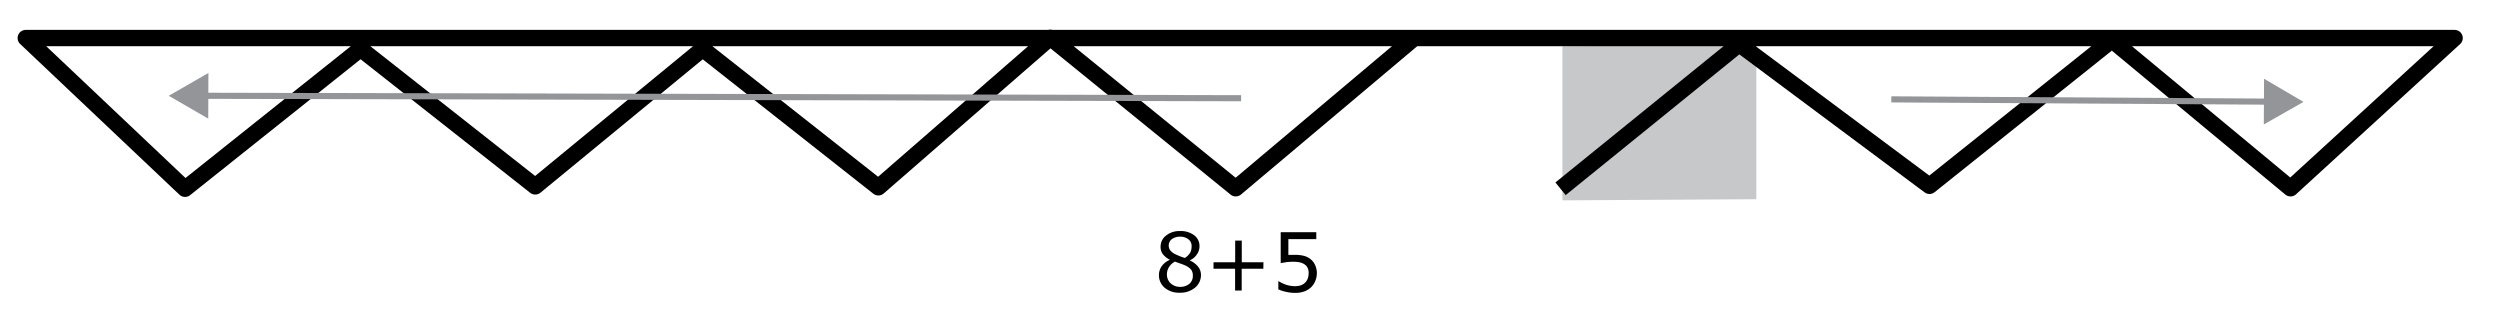 <svg xmlns="http://www.w3.org/2000/svg" viewBox="0 0 306.96 38.07"><defs><style>.cls-1{fill:#c7c8ca;}.cls-2,.cls-3{fill:none;}.cls-2{stroke:#000;stroke-linejoin:round;stroke-width:2px;}.cls-3{stroke:#939598;stroke-miterlimit:10;stroke-width:0.75px;}.cls-4{fill:#939598;}</style></defs><g id="_13-wide" data-name="13-wide"><g id="_8_5" data-name="8+5"><polygon class="cls-1" points="191.84 24.6 215.65 24.46 215.65 5.53 191.84 5.67 191.84 24.6"/><polyline class="cls-2" points="191.61 23.18 213.54 5.41 236.91 22.82 259.31 4.93 281.24 23.12 301.39 4.67 3.16 4.67 22.72 23.18 44.27 6 65.72 22.89 86.27 6 107.85 23 128.96 4.63 151.73 23.12 173.51 4.79"/><path d="M147.46,33.75a2,2,0,0,1-.73,1.57,2.79,2.79,0,0,1-1.85.62,2.74,2.74,0,0,1-1.88-.61,2,2,0,0,1-.7-1.56,1.89,1.89,0,0,1,.35-1.1,2.36,2.36,0,0,1,1-.77v0a2.65,2.65,0,0,1-.87-.69,1.51,1.51,0,0,1-.28-.93,1.69,1.69,0,0,1,.68-1.36,2.6,2.6,0,0,1,1.71-.55,2.73,2.73,0,0,1,1.74.52,1.64,1.64,0,0,1,.65,1.33,1.74,1.74,0,0,1-.31,1,2,2,0,0,1-.9.75v0a2.79,2.79,0,0,1,1,.73A1.63,1.63,0,0,1,147.46,33.75Zm-1,.09a1.2,1.2,0,0,0-.2-.72,2,2,0,0,0-.77-.54,4.94,4.94,0,0,0-.51-.2l-.72-.26a1.93,1.93,0,0,0-.71.65,1.64,1.64,0,0,0-.27.93,1.46,1.46,0,0,0,.46,1.09,1.64,1.64,0,0,0,1.15.43,1.7,1.7,0,0,0,1.14-.37A1.24,1.24,0,0,0,146.46,33.84Zm-.15-3.64a1,1,0,0,0-.41-.83,1.59,1.59,0,0,0-1-.31,1.68,1.68,0,0,0-1,.29,1,1,0,0,0-.4.79,1,1,0,0,0,.2.61,1.75,1.75,0,0,0,.6.46l.52.23c.23.09.45.17.66.23a1.93,1.93,0,0,0,.67-.67A1.72,1.72,0,0,0,146.31,30.2Z"/><path d="M155.12,33h-2.66v2.67h-.81V33H149V32.2h2.66V29.54h.81V32.2h2.66Z"/><path d="M161.69,33.47a2.65,2.65,0,0,1-.18,1,2.4,2.4,0,0,1-.51.78,2.5,2.5,0,0,1-.84.53,3.21,3.21,0,0,1-1.12.18,4.83,4.83,0,0,1-1.15-.13,4.24,4.24,0,0,1-.93-.3v-1H157a4.31,4.31,0,0,0,.94.44,3.61,3.61,0,0,0,1.06.17,2.52,2.52,0,0,0,.67-.09,1.46,1.46,0,0,0,.58-.35,1.3,1.3,0,0,0,.32-.5,2,2,0,0,0,.11-.68,1.34,1.34,0,0,0-.13-.63,1,1,0,0,0-.36-.42,1.61,1.61,0,0,0-.61-.26,4.18,4.18,0,0,0-.82-.07,7.55,7.55,0,0,0-.83.05l-.68.12V28.51h4.37v.85h-3.43v1.93l.43,0H159a4.59,4.59,0,0,1,1,.1,2.24,2.24,0,0,1,.81.35,1.93,1.93,0,0,1,.61.69A2.43,2.43,0,0,1,161.69,33.47Z"/><g id="R_arow" data-name="R arow"><line class="cls-3" x1="278.8" y1="12.48" x2="232.22" y2="12.2"/><polygon class="cls-4" points="277.99 9.67 282.83 12.51 277.96 15.28 277.99 9.67"/></g><g id="L_arow" data-name="L arow"><line class="cls-3" x1="152.39" y1="12.06" x2="24.76" y2="11.76"/><polygon class="cls-4" points="25.59 8.96 20.72 11.76 25.57 14.57 25.59 8.96"/></g></g></g></svg>